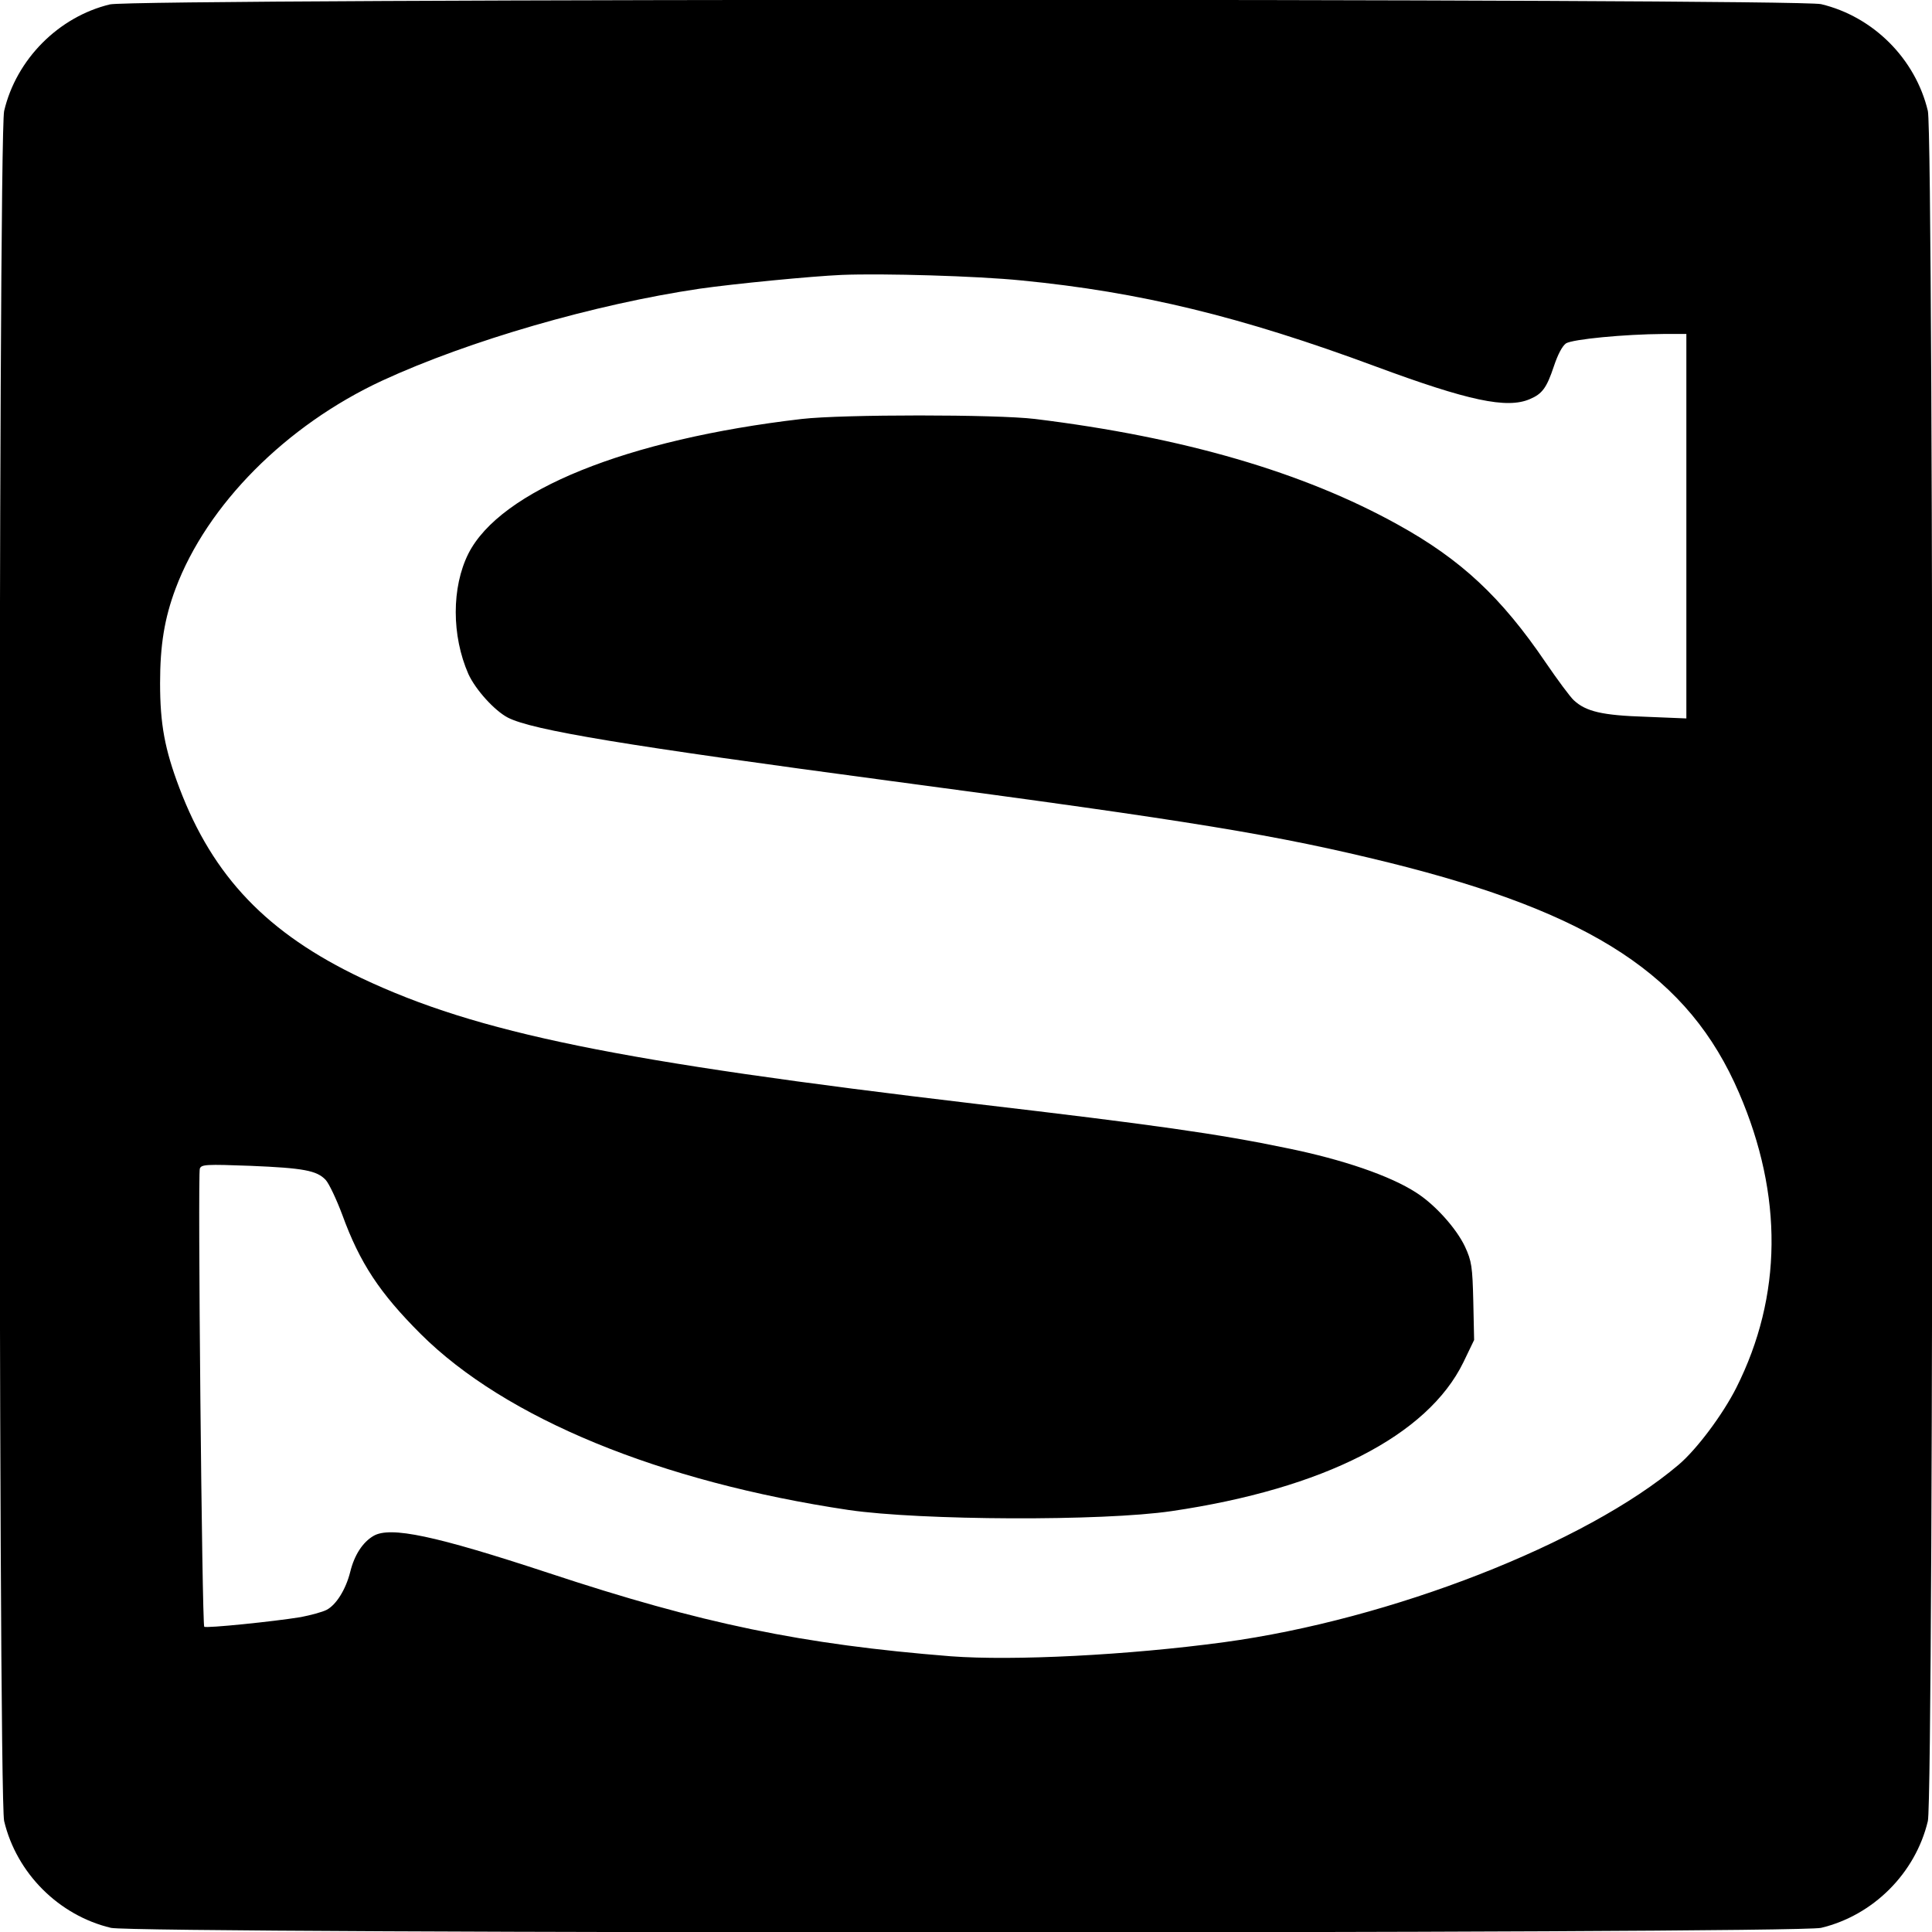 <?xml version="1.0" standalone="no"?>
<!DOCTYPE svg PUBLIC "-//W3C//DTD SVG 20010904//EN"
 "http://www.w3.org/TR/2001/REC-SVG-20010904/DTD/svg10.dtd">
<svg version="1.0" xmlns="http://www.w3.org/2000/svg"
 width="700pt" height="700pt" viewBox="0 0 700 700"
 preserveAspectRatio="xMidYMid meet">
<g transform="translate(0,700) scale(0.1,-0.1)"
fill="#000000" stroke="none">
<path d="M398 6984 c-186 -45 -339 -199 -383 -386 -22 -95 -22 -6101 0 -6196
45 -189 198 -342 387 -387 95 -22 6101 -22 6196 0 189 45 342 198 387 387 22
95 22 6101 0 6196 -45 189 -198 342 -387 387 -92 21 -6111 21 -6200 -1z m3302
-1000 c431 -42 797 -131 1285 -312 335 -124 475 -154 558 -118 45 19 61 41 87
119 14 42 30 73 44 83 25 15 210 33 354 34 l82 0 0 -696 0 -697 -147 6 c-158
5 -217 19 -261 60 -13 12 -59 74 -102 137 -161 237 -307 373 -535 499 -342
190 -777 317 -1315 383 -140 17 -697 17 -845 0 -635 -74 -1092 -259 -1208
-488 -61 -122 -61 -297 0 -436 26 -57 95 -133 143 -158 90 -46 425 -101 1390
-230 1104 -147 1395 -195 1805 -296 737 -183 1084 -411 1266 -834 160 -371
157 -736 -10 -1068 -49 -97 -143 -223 -209 -279 -336 -285 -1042 -561 -1647
-643 -347 -47 -764 -68 -990 -51 -539 43 -902 118 -1458 302 -410 135 -573
170 -634 134 -39 -23 -69 -69 -84 -130 -16 -64 -51 -120 -86 -138 -16 -8 -57
-19 -93 -26 -97 -16 -343 -41 -350 -35 -8 8 -24 1640 -16 1660 6 15 22 16 184
10 192 -8 240 -17 272 -51 12 -13 39 -70 60 -126 64 -176 136 -284 284 -432
307 -306 867 -536 1551 -638 261 -38 920 -41 1170 -4 551 81 927 273 1057 539
l39 81 -3 140 c-3 126 -6 146 -30 198 -31 66 -109 153 -177 196 -94 61 -266
120 -468 161 -249 52 -484 85 -1123 160 -1302 154 -1809 257 -2230 456 -341
162 -538 367 -660 689 -53 140 -70 231 -70 380 0 138 16 235 56 342 114 304
400 592 749 754 314 145 771 277 1150 333 126 18 403 45 515 50 151 6 491 -4
650 -20z"/>
</g>
</svg>
